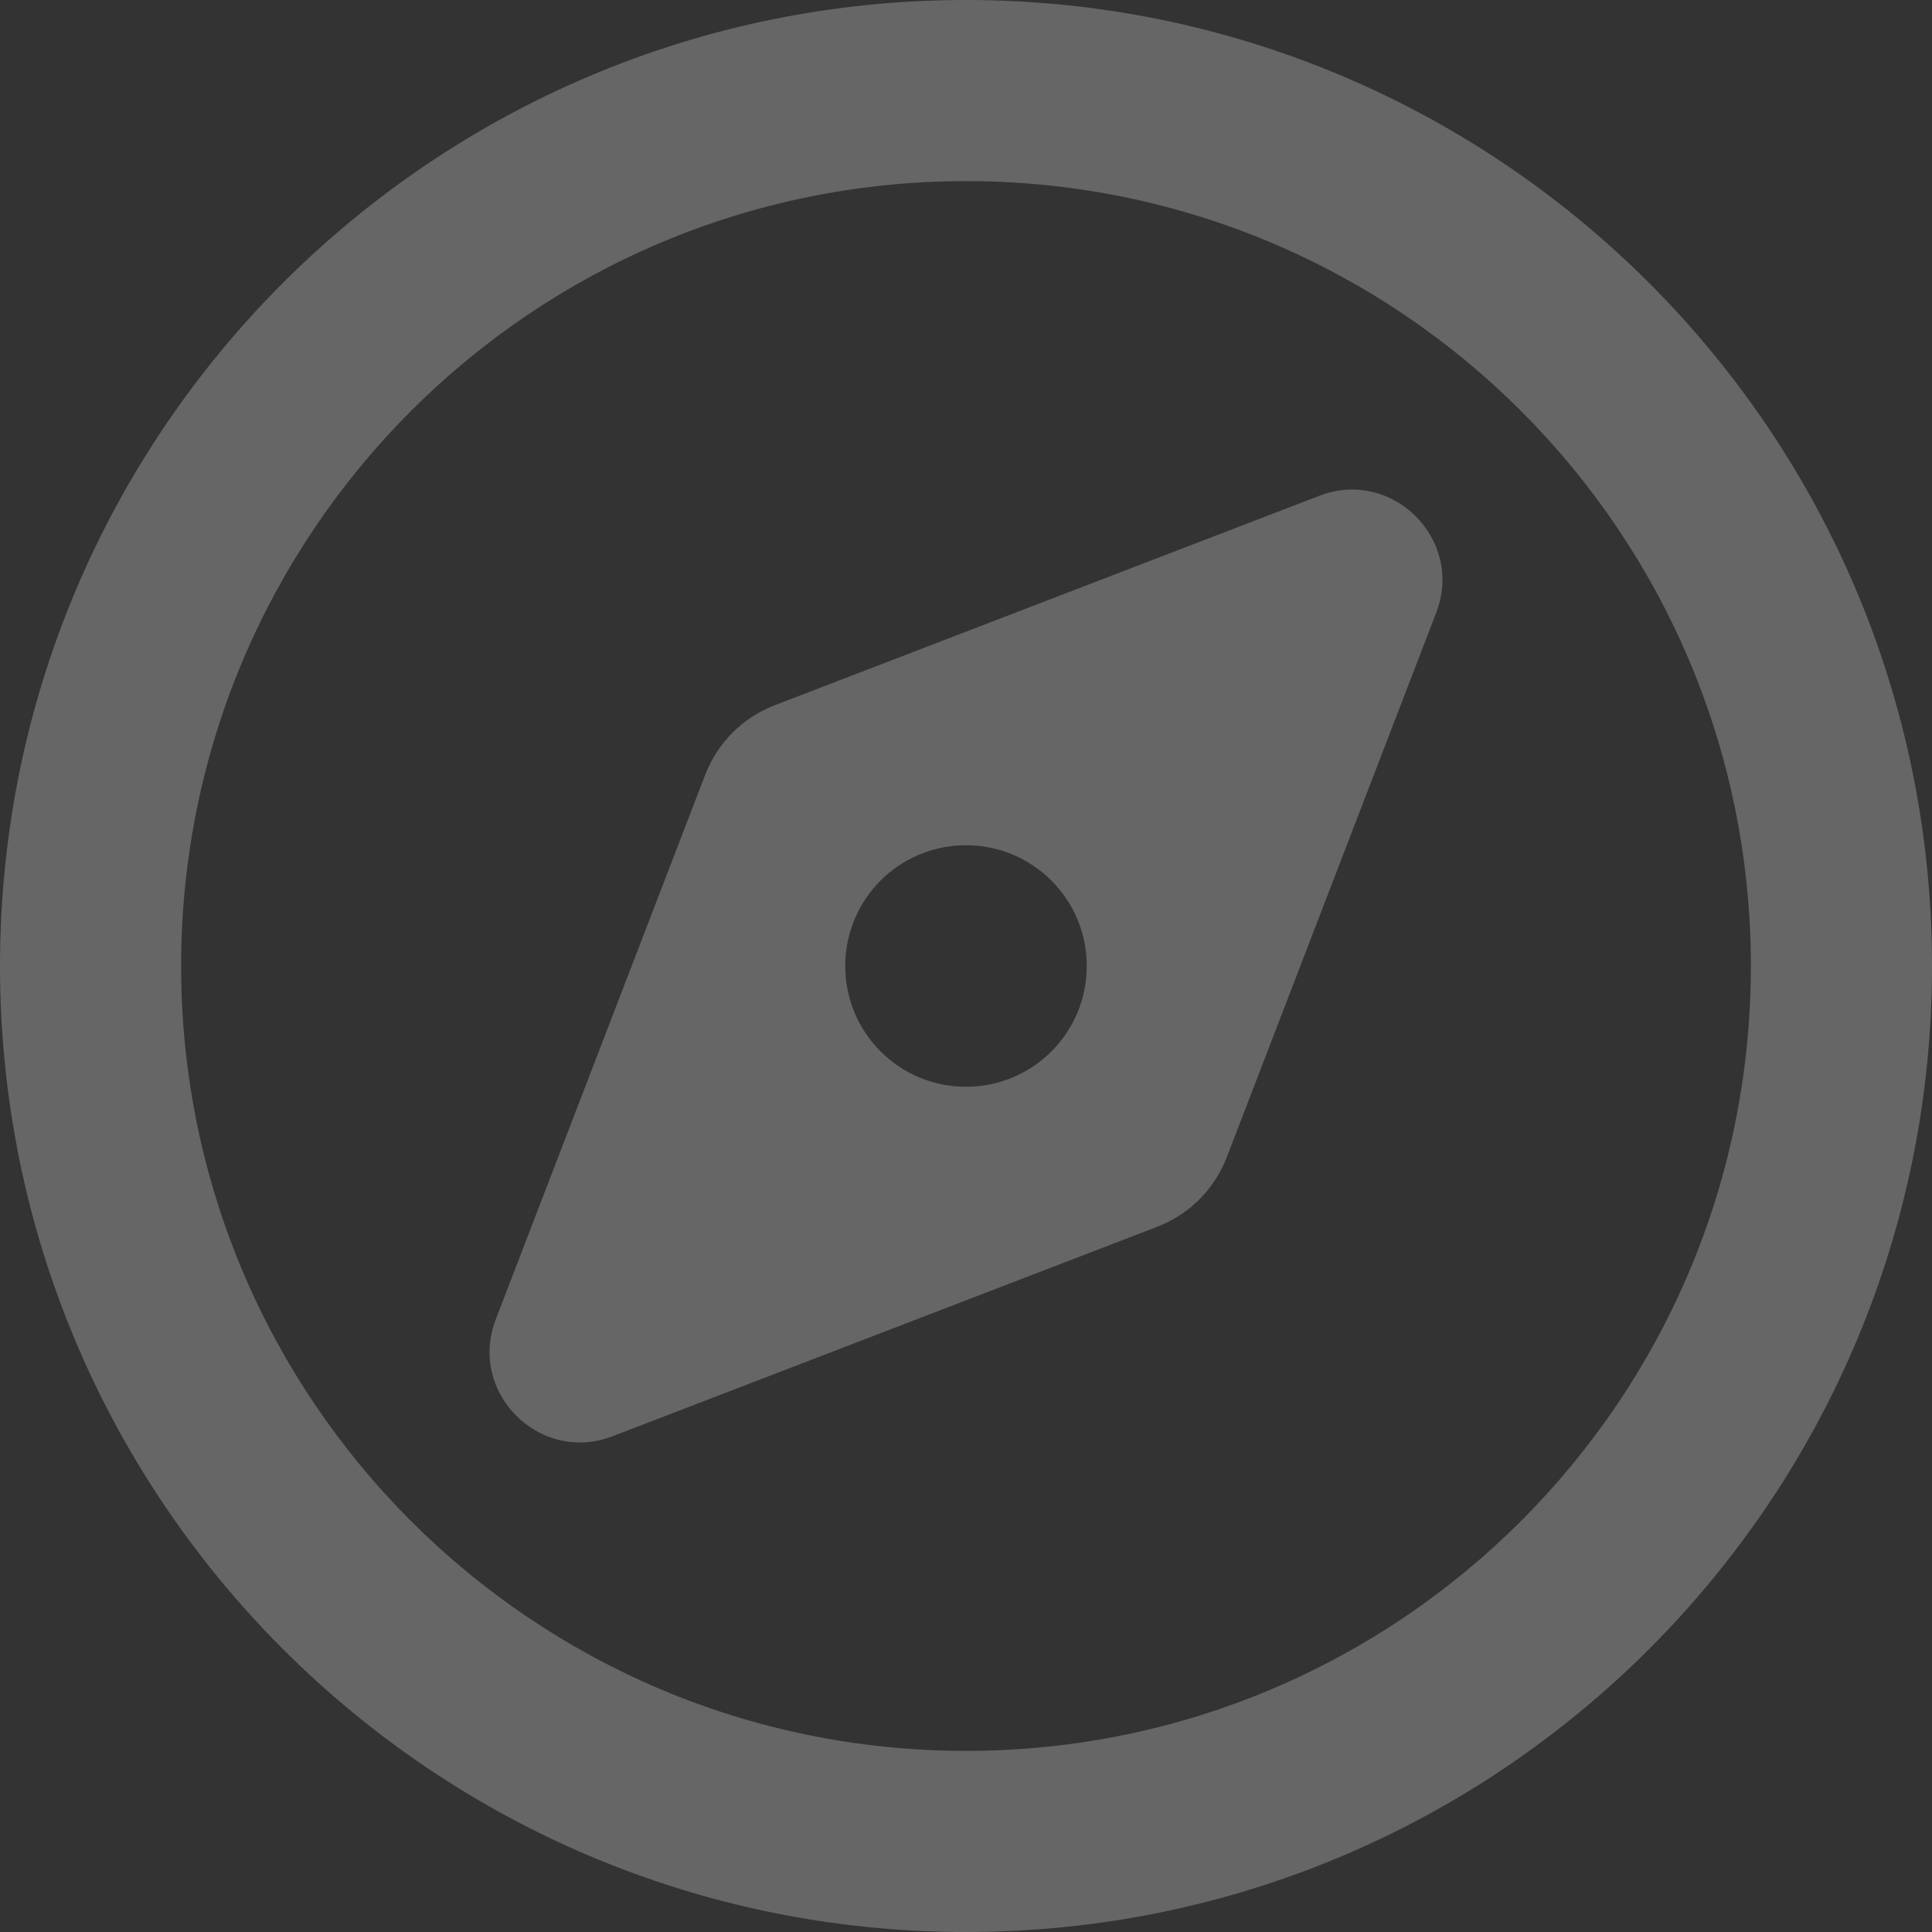 <svg width="68" height="68" viewBox="0 0 68 68" fill="none" xmlns="http://www.w3.org/2000/svg">
<rect x="0" y="0" width="68" height="68" fill="#333333" stroke="none"/>
<path opacity="0.25" d="M61.625 34C61.625 18.74 49.26 6.375 34 6.375C18.74 6.375 6.375 18.74 6.375 34C6.375 49.26 18.74 61.625 34 61.625C49.26 61.625 61.625 49.26 61.625 34ZM0 34C0 15.22 15.22 0 34 0C52.78 0 68 15.22 68 34C68 52.78 52.78 68 34 68C15.22 68 0 52.78 0 34ZM40.734 43.177L21.569 50.548C18.992 51.544 16.456 49.008 17.452 46.431L24.823 27.266C25.261 26.137 26.137 25.261 27.266 24.823L46.431 17.452C49.008 16.456 51.544 18.992 50.548 21.569L43.177 40.734C42.739 41.862 41.862 42.739 40.734 43.177ZM38.25 34C38.25 31.649 36.351 29.75 34 29.75C31.649 29.75 29.75 31.649 29.75 34C29.75 36.351 31.649 38.25 34 38.25C36.351 38.25 38.25 36.351 38.25 34Z" fill="white"/>
</svg>
